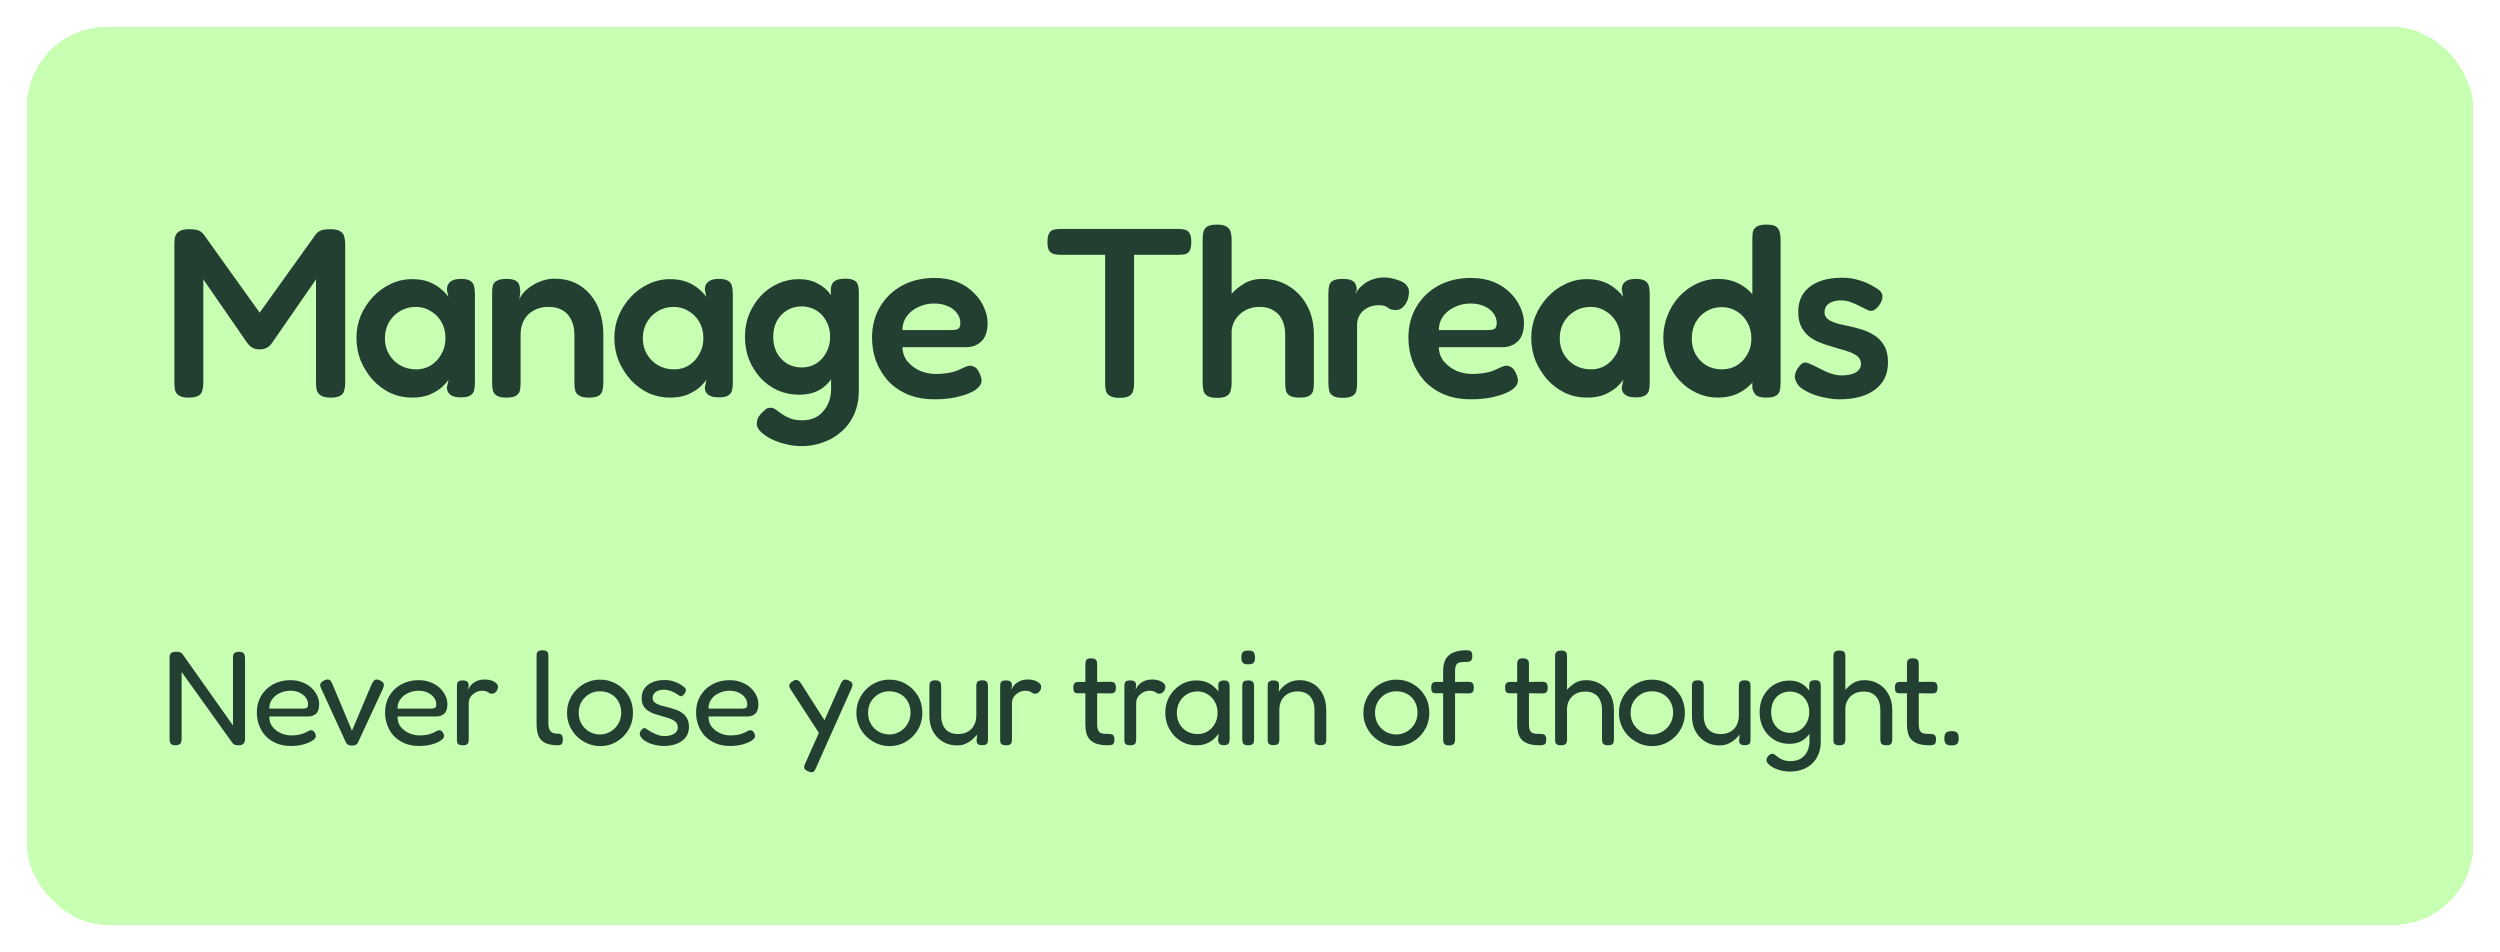<svg width="373" height="142" viewBox="0 0 373 142" fill="none" xmlns="http://www.w3.org/2000/svg">
<g filter="url(#filter0_d_657_2393)">
<rect x="4" y="2" width="365" height="134" rx="12" fill="#C7FFB3" shape-rendering="crispEdges"/>
<path d="M28.14 57.324C27.516 57.324 27.048 57.228 26.736 57.036C26.424 56.844 26.22 56.58 26.124 56.244C26.052 55.908 26.016 55.536 26.016 55.128V34.356C26.016 33.972 26.052 33.624 26.124 33.312C26.22 32.976 26.424 32.712 26.736 32.52C27.048 32.304 27.54 32.196 28.212 32.196C28.716 32.196 29.088 32.232 29.328 32.304C29.592 32.352 29.796 32.436 29.94 32.556C30.084 32.652 30.228 32.784 30.372 32.952L39.156 45.228H38.328L47.148 32.916C47.316 32.724 47.484 32.58 47.652 32.484C47.82 32.388 48.036 32.316 48.3 32.268C48.564 32.22 48.912 32.196 49.344 32.196C49.992 32.196 50.472 32.304 50.784 32.52C51.096 32.712 51.288 32.976 51.36 33.312C51.456 33.648 51.504 34.02 51.504 34.428V55.2C51.504 55.56 51.456 55.908 51.36 56.244C51.288 56.58 51.096 56.844 50.784 57.036C50.472 57.228 49.98 57.324 49.308 57.324C48.66 57.324 48.18 57.216 47.868 57C47.556 56.808 47.352 56.544 47.256 56.208C47.184 55.872 47.148 55.512 47.148 55.128V39.684L40.596 49.152C40.524 49.248 40.416 49.38 40.272 49.548C40.128 49.692 39.936 49.824 39.696 49.944C39.456 50.064 39.132 50.124 38.724 50.124C38.34 50.124 38.028 50.064 37.788 49.944C37.548 49.824 37.356 49.692 37.212 49.548C37.092 49.404 36.972 49.26 36.852 49.116L30.336 39.684V55.2C30.336 55.56 30.288 55.908 30.192 56.244C30.12 56.58 29.928 56.844 29.616 57.036C29.304 57.228 28.812 57.324 28.14 57.324ZM68.732 57.288C68.036 57.288 67.52 57.156 67.184 56.892C66.848 56.628 66.68 56.268 66.68 55.812L66.932 54.624C66.74 54.936 66.416 55.308 65.96 55.74C65.504 56.148 64.904 56.52 64.16 56.856C63.416 57.168 62.516 57.324 61.46 57.324C60.332 57.324 59.264 57.096 58.256 56.64C57.272 56.16 56.396 55.512 55.628 54.696C54.884 53.856 54.284 52.908 53.828 51.852C53.396 50.772 53.18 49.62 53.18 48.396C53.18 47.22 53.396 46.116 53.828 45.084C54.284 44.028 54.896 43.092 55.664 42.276C56.432 41.46 57.308 40.824 58.292 40.368C59.3 39.888 60.356 39.648 61.46 39.648C62.444 39.648 63.272 39.78 63.944 40.044C64.64 40.308 65.228 40.644 65.708 41.052C66.188 41.436 66.584 41.844 66.896 42.276L66.68 41.232C66.68 40.704 66.848 40.308 67.184 40.044C67.52 39.756 68.048 39.612 68.768 39.612C69.44 39.612 69.92 39.72 70.208 39.936C70.496 40.128 70.676 40.404 70.748 40.764C70.82 41.1 70.856 41.484 70.856 41.916V55.092C70.856 55.5 70.82 55.872 70.748 56.208C70.676 56.544 70.484 56.808 70.172 57C69.884 57.192 69.404 57.288 68.732 57.288ZM62.108 53.112C62.924 53.112 63.656 52.908 64.304 52.5C64.952 52.092 65.468 51.54 65.852 50.844C66.26 50.124 66.464 49.332 66.464 48.468C66.464 47.532 66.26 46.716 65.852 46.02C65.444 45.324 64.904 44.784 64.232 44.4C63.584 43.992 62.852 43.788 62.036 43.788C61.148 43.788 60.356 44.004 59.66 44.436C58.964 44.844 58.412 45.408 58.004 46.128C57.62 46.824 57.428 47.616 57.428 48.504C57.428 49.368 57.632 50.148 58.04 50.844C58.448 51.54 59 52.092 59.696 52.5C60.416 52.908 61.22 53.112 62.108 53.112ZM75.512 57.324C74.864 57.324 74.384 57.216 74.072 57C73.784 56.808 73.604 56.556 73.532 56.244C73.46 55.908 73.424 55.536 73.424 55.128V41.664C73.424 41.28 73.46 40.932 73.532 40.62C73.604 40.308 73.796 40.068 74.108 39.9C74.42 39.708 74.9 39.612 75.548 39.612C76.124 39.612 76.556 39.684 76.844 39.828C77.132 39.972 77.324 40.152 77.42 40.368C77.516 40.584 77.564 40.8 77.564 41.016C77.588 41.232 77.612 41.4 77.636 41.52L77.492 42.672C77.636 42.288 77.876 41.916 78.212 41.556C78.548 41.196 78.956 40.872 79.436 40.584C79.916 40.272 80.432 40.032 80.984 39.864C81.56 39.672 82.148 39.576 82.748 39.576C83.876 39.576 84.884 39.78 85.772 40.188C86.66 40.596 87.416 41.172 88.04 41.916C88.688 42.66 89.18 43.548 89.516 44.58C89.852 45.588 90.02 46.728 90.02 48V55.164C90.02 55.572 89.972 55.944 89.876 56.28C89.804 56.592 89.624 56.844 89.336 57.036C89.048 57.228 88.556 57.324 87.86 57.324C87.188 57.324 86.696 57.216 86.384 57C86.072 56.808 85.88 56.556 85.808 56.244C85.736 55.908 85.7 55.536 85.7 55.128V47.964C85.7 47.1 85.544 46.356 85.232 45.732C84.944 45.108 84.512 44.628 83.936 44.292C83.384 43.956 82.676 43.788 81.812 43.788C80.972 43.788 80.24 43.968 79.616 44.328C78.992 44.664 78.512 45.144 78.176 45.768C77.84 46.392 77.672 47.124 77.672 47.964V55.164C77.672 55.572 77.636 55.944 77.564 56.28C77.492 56.592 77.3 56.844 76.988 57.036C76.7 57.228 76.208 57.324 75.512 57.324ZM107.212 57.288C106.516 57.288 106 57.156 105.664 56.892C105.328 56.628 105.16 56.268 105.16 55.812L105.412 54.624C105.22 54.936 104.896 55.308 104.44 55.74C103.984 56.148 103.384 56.52 102.64 56.856C101.896 57.168 100.996 57.324 99.94 57.324C98.812 57.324 97.744 57.096 96.736 56.64C95.752 56.16 94.876 55.512 94.108 54.696C93.364 53.856 92.764 52.908 92.308 51.852C91.876 50.772 91.66 49.62 91.66 48.396C91.66 47.22 91.876 46.116 92.308 45.084C92.764 44.028 93.376 43.092 94.144 42.276C94.912 41.46 95.788 40.824 96.772 40.368C97.78 39.888 98.836 39.648 99.94 39.648C100.924 39.648 101.752 39.78 102.424 40.044C103.12 40.308 103.708 40.644 104.188 41.052C104.668 41.436 105.064 41.844 105.376 42.276L105.16 41.232C105.16 40.704 105.328 40.308 105.664 40.044C106 39.756 106.528 39.612 107.248 39.612C107.92 39.612 108.4 39.72 108.688 39.936C108.976 40.128 109.156 40.404 109.228 40.764C109.3 41.1 109.336 41.484 109.336 41.916V55.092C109.336 55.5 109.3 55.872 109.228 56.208C109.156 56.544 108.964 56.808 108.652 57C108.364 57.192 107.884 57.288 107.212 57.288ZM100.588 53.112C101.404 53.112 102.136 52.908 102.784 52.5C103.432 52.092 103.948 51.54 104.332 50.844C104.74 50.124 104.944 49.332 104.944 48.468C104.944 47.532 104.74 46.716 104.332 46.02C103.924 45.324 103.384 44.784 102.712 44.4C102.064 43.992 101.332 43.788 100.516 43.788C99.628 43.788 98.836 44.004 98.14 44.436C97.444 44.844 96.892 45.408 96.484 46.128C96.1 46.824 95.908 47.616 95.908 48.504C95.908 49.368 96.112 50.148 96.52 50.844C96.928 51.54 97.48 52.092 98.176 52.5C98.896 52.908 99.7 53.112 100.588 53.112ZM119.608 64.56C118.744 64.56 117.916 64.452 117.124 64.236C116.332 64.044 115.612 63.78 114.964 63.444C114.34 63.108 113.836 62.748 113.452 62.364C113.092 61.98 112.912 61.62 112.912 61.284C112.912 60.948 112.96 60.66 113.056 60.42C113.176 60.18 113.344 59.94 113.56 59.7C113.848 59.412 114.076 59.196 114.244 59.052C114.436 58.908 114.688 58.836 115 58.836C115.264 58.836 115.516 58.932 115.756 59.124C116.02 59.316 116.32 59.532 116.656 59.772C116.992 60.012 117.4 60.228 117.88 60.42C118.36 60.612 118.972 60.708 119.716 60.708C120.34 60.708 120.916 60.6 121.444 60.384C121.972 60.168 122.416 59.844 122.776 59.412C123.16 59.004 123.46 58.512 123.676 57.936C123.892 57.36 124 56.712 124 55.992L123.964 41.088C124.012 40.536 124.204 40.152 124.54 39.936C124.876 39.696 125.392 39.576 126.088 39.576C126.736 39.576 127.204 39.672 127.492 39.864C127.78 40.032 127.96 40.284 128.032 40.62C128.104 40.932 128.14 41.28 128.14 41.664V56.244C128.14 57.564 127.912 58.74 127.456 59.772C127 60.804 126.376 61.668 125.584 62.364C124.792 63.084 123.88 63.624 122.848 63.984C121.84 64.368 120.76 64.56 119.608 64.56ZM119.212 56.892C118.084 56.892 117.028 56.676 116.044 56.244C115.084 55.812 114.232 55.2 113.488 54.408C112.768 53.616 112.192 52.704 111.76 51.672C111.352 50.616 111.148 49.476 111.148 48.252C111.148 47.052 111.352 45.936 111.76 44.904C112.192 43.872 112.768 42.96 113.488 42.168C114.232 41.376 115.084 40.764 116.044 40.332C117.028 39.876 118.072 39.648 119.176 39.648C120.256 39.648 121.192 39.864 121.984 40.296C122.8 40.704 123.472 41.292 124 42.06C124.528 42.828 124.924 43.74 125.188 44.796C125.476 45.852 125.62 47.016 125.62 48.288C125.62 50.04 125.38 51.564 124.9 52.86C124.42 54.156 123.712 55.152 122.776 55.848C121.84 56.544 120.652 56.892 119.212 56.892ZM119.608 52.824C120.424 52.824 121.144 52.632 121.768 52.248C122.416 51.84 122.92 51.288 123.28 50.592C123.664 49.896 123.856 49.116 123.856 48.252C123.856 47.364 123.664 46.584 123.28 45.912C122.92 45.216 122.416 44.676 121.768 44.292C121.12 43.908 120.388 43.716 119.572 43.716C118.756 43.716 118.024 43.92 117.376 44.328C116.752 44.712 116.26 45.24 115.9 45.912C115.54 46.584 115.36 47.364 115.36 48.252C115.36 49.14 115.54 49.932 115.9 50.628C116.284 51.3 116.788 51.84 117.412 52.248C118.06 52.632 118.792 52.824 119.608 52.824ZM139.466 57.576C137.906 57.576 136.538 57.324 135.362 56.82C134.21 56.316 133.238 55.632 132.446 54.768C131.678 53.88 131.09 52.896 130.682 51.816C130.298 50.712 130.106 49.572 130.106 48.396C130.106 46.668 130.502 45.132 131.294 43.788C132.086 42.444 133.178 41.388 134.57 40.62C135.986 39.852 137.606 39.468 139.43 39.468C140.726 39.468 141.866 39.672 142.85 40.08C143.834 40.488 144.65 41.028 145.298 41.7C145.97 42.348 146.474 43.068 146.81 43.86C147.17 44.652 147.35 45.42 147.35 46.164C147.35 47.436 147.038 48.36 146.414 48.936C145.814 49.512 145.058 49.8 144.146 49.8H134.642C134.666 50.616 134.918 51.324 135.398 51.924C135.902 52.524 136.526 52.992 137.27 53.328C138.038 53.64 138.818 53.796 139.61 53.796C140.21 53.796 140.738 53.76 141.194 53.688C141.674 53.616 142.082 53.532 142.418 53.436C142.754 53.316 143.042 53.196 143.282 53.076C143.546 52.956 143.786 52.848 144.002 52.752C144.218 52.656 144.422 52.596 144.614 52.572C144.878 52.548 145.142 52.608 145.406 52.752C145.67 52.896 145.886 53.148 146.054 53.508C146.198 53.748 146.294 53.976 146.342 54.192C146.414 54.384 146.45 54.576 146.45 54.768C146.45 55.248 146.162 55.704 145.586 56.136C145.01 56.544 144.194 56.88 143.138 57.144C142.106 57.432 140.882 57.576 139.466 57.576ZM134.642 47.244H142.022C142.43 47.244 142.742 47.184 142.958 47.064C143.174 46.92 143.282 46.632 143.282 46.2C143.282 45.648 143.114 45.156 142.778 44.724C142.442 44.268 141.986 43.92 141.41 43.68C140.834 43.416 140.162 43.284 139.394 43.284C138.506 43.284 137.702 43.464 136.982 43.824C136.262 44.16 135.686 44.628 135.254 45.228C134.846 45.828 134.642 46.5 134.642 47.244ZM175.866 32.16C176.226 32.16 176.538 32.196 176.802 32.268C177.09 32.34 177.318 32.52 177.486 32.808C177.654 33.072 177.738 33.504 177.738 34.104C177.738 34.704 177.654 35.148 177.486 35.436C177.318 35.7 177.09 35.868 176.802 35.94C176.514 35.988 176.19 36.012 175.83 36.012H169.206V55.2C169.206 55.608 169.158 55.98 169.062 56.316C168.99 56.628 168.798 56.88 168.486 57.072C168.198 57.264 167.706 57.36 167.01 57.36C166.362 57.36 165.882 57.252 165.57 57.036C165.258 56.844 165.066 56.592 164.994 56.28C164.922 55.944 164.886 55.572 164.886 55.164V36.012H158.19C157.854 36.012 157.542 35.976 157.254 35.904C156.966 35.832 156.726 35.664 156.534 35.4C156.366 35.136 156.282 34.704 156.282 34.104C156.282 33.504 156.366 33.072 156.534 32.808C156.702 32.52 156.93 32.34 157.218 32.268C157.53 32.196 157.854 32.16 158.19 32.16H175.866ZM181.563 57.36C180.891 57.36 180.399 57.252 180.087 57.036C179.799 56.844 179.619 56.58 179.547 56.244C179.475 55.908 179.439 55.548 179.439 55.164V33.672C179.439 33.264 179.475 32.904 179.547 32.592C179.643 32.256 179.835 31.992 180.123 31.8C180.435 31.608 180.927 31.512 181.599 31.512C182.271 31.512 182.751 31.62 183.039 31.836C183.351 32.028 183.543 32.292 183.615 32.628C183.711 32.94 183.759 33.3 183.759 33.708V41.844C184.239 41.292 184.851 40.788 185.595 40.332C186.363 39.852 187.287 39.612 188.367 39.612C189.831 39.612 191.139 39.972 192.291 40.692C193.443 41.388 194.355 42.36 195.027 43.608C195.699 44.856 196.035 46.32 196.035 48V55.2C196.035 55.584 195.999 55.944 195.927 56.28C195.855 56.592 195.663 56.844 195.351 57.036C195.063 57.228 194.583 57.324 193.911 57.324C193.239 57.324 192.747 57.228 192.435 57.036C192.123 56.844 191.931 56.592 191.859 56.28C191.787 55.944 191.751 55.56 191.751 55.128V47.964C191.751 47.124 191.607 46.392 191.319 45.768C191.031 45.144 190.599 44.664 190.023 44.328C189.471 43.968 188.775 43.788 187.935 43.788C186.807 43.788 185.859 44.124 185.091 44.796C184.323 45.444 183.879 46.284 183.759 47.316V55.2C183.759 55.584 183.711 55.944 183.615 56.28C183.543 56.616 183.351 56.88 183.039 57.072C182.751 57.264 182.259 57.36 181.563 57.36ZM200.28 57.36C199.632 57.36 199.152 57.252 198.84 57.036C198.552 56.844 198.372 56.58 198.3 56.244C198.228 55.908 198.192 55.536 198.192 55.128V41.772C198.192 41.34 198.228 40.968 198.3 40.656C198.372 40.32 198.552 40.068 198.84 39.9C199.152 39.708 199.644 39.612 200.316 39.612C200.964 39.612 201.432 39.696 201.72 39.864C202.032 40.032 202.224 40.248 202.296 40.512C202.392 40.752 202.44 40.992 202.44 41.232L202.152 41.88C202.272 41.688 202.44 41.46 202.656 41.196C202.872 40.908 203.16 40.632 203.52 40.368C203.88 40.08 204.312 39.852 204.816 39.684C205.32 39.492 205.92 39.396 206.616 39.396C206.904 39.396 207.204 39.432 207.516 39.504C207.852 39.552 208.176 39.636 208.488 39.756C208.824 39.852 209.124 39.984 209.388 40.152C209.652 40.32 209.856 40.524 210 40.764C210.144 40.98 210.216 41.232 210.216 41.52C210.216 42.288 210.024 42.936 209.64 43.464C209.256 43.992 208.8 44.256 208.272 44.256C207.912 44.256 207.648 44.22 207.48 44.148C207.312 44.076 207.168 43.992 207.048 43.896C206.952 43.8 206.796 43.716 206.58 43.644C206.388 43.572 206.076 43.536 205.644 43.536C205.284 43.536 204.912 43.596 204.528 43.716C204.168 43.836 203.832 44.016 203.52 44.256C203.208 44.496 202.956 44.808 202.764 45.192C202.572 45.552 202.476 45.972 202.476 46.452V55.2C202.476 55.608 202.44 55.98 202.368 56.316C202.296 56.628 202.104 56.88 201.792 57.072C201.48 57.264 200.976 57.36 200.28 57.36ZM219.495 57.576C217.935 57.576 216.567 57.324 215.391 56.82C214.239 56.316 213.267 55.632 212.475 54.768C211.707 53.88 211.119 52.896 210.711 51.816C210.327 50.712 210.135 49.572 210.135 48.396C210.135 46.668 210.531 45.132 211.323 43.788C212.115 42.444 213.207 41.388 214.599 40.62C216.015 39.852 217.635 39.468 219.459 39.468C220.755 39.468 221.895 39.672 222.879 40.08C223.863 40.488 224.679 41.028 225.327 41.7C225.999 42.348 226.503 43.068 226.839 43.86C227.199 44.652 227.379 45.42 227.379 46.164C227.379 47.436 227.067 48.36 226.443 48.936C225.843 49.512 225.087 49.8 224.175 49.8H214.671C214.695 50.616 214.947 51.324 215.427 51.924C215.931 52.524 216.555 52.992 217.299 53.328C218.067 53.64 218.847 53.796 219.639 53.796C220.239 53.796 220.767 53.76 221.223 53.688C221.703 53.616 222.111 53.532 222.447 53.436C222.783 53.316 223.071 53.196 223.311 53.076C223.575 52.956 223.815 52.848 224.031 52.752C224.247 52.656 224.451 52.596 224.643 52.572C224.907 52.548 225.171 52.608 225.435 52.752C225.699 52.896 225.915 53.148 226.083 53.508C226.227 53.748 226.323 53.976 226.371 54.192C226.443 54.384 226.479 54.576 226.479 54.768C226.479 55.248 226.191 55.704 225.615 56.136C225.039 56.544 224.223 56.88 223.167 57.144C222.135 57.432 220.911 57.576 219.495 57.576ZM214.671 47.244H222.051C222.459 47.244 222.771 47.184 222.987 47.064C223.203 46.92 223.311 46.632 223.311 46.2C223.311 45.648 223.143 45.156 222.807 44.724C222.471 44.268 222.015 43.92 221.439 43.68C220.863 43.416 220.191 43.284 219.423 43.284C218.535 43.284 217.731 43.464 217.011 43.824C216.291 44.16 215.715 44.628 215.283 45.228C214.875 45.828 214.671 46.5 214.671 47.244ZM244.014 57.288C243.318 57.288 242.802 57.156 242.466 56.892C242.13 56.628 241.962 56.268 241.962 55.812L242.214 54.624C242.022 54.936 241.698 55.308 241.242 55.74C240.786 56.148 240.186 56.52 239.442 56.856C238.698 57.168 237.798 57.324 236.742 57.324C235.614 57.324 234.546 57.096 233.538 56.64C232.554 56.16 231.678 55.512 230.91 54.696C230.166 53.856 229.566 52.908 229.11 51.852C228.678 50.772 228.462 49.62 228.462 48.396C228.462 47.22 228.678 46.116 229.11 45.084C229.566 44.028 230.178 43.092 230.946 42.276C231.714 41.46 232.59 40.824 233.574 40.368C234.582 39.888 235.638 39.648 236.742 39.648C237.726 39.648 238.554 39.78 239.226 40.044C239.922 40.308 240.51 40.644 240.99 41.052C241.47 41.436 241.866 41.844 242.178 42.276L241.962 41.232C241.962 40.704 242.13 40.308 242.466 40.044C242.802 39.756 243.33 39.612 244.05 39.612C244.722 39.612 245.202 39.72 245.49 39.936C245.778 40.128 245.958 40.404 246.03 40.764C246.102 41.1 246.138 41.484 246.138 41.916V55.092C246.138 55.5 246.102 55.872 246.03 56.208C245.958 56.544 245.766 56.808 245.454 57C245.166 57.192 244.686 57.288 244.014 57.288ZM237.39 53.112C238.206 53.112 238.938 52.908 239.586 52.5C240.234 52.092 240.75 51.54 241.134 50.844C241.542 50.124 241.746 49.332 241.746 48.468C241.746 47.532 241.542 46.716 241.134 46.02C240.726 45.324 240.186 44.784 239.514 44.4C238.866 43.992 238.134 43.788 237.318 43.788C236.43 43.788 235.638 44.004 234.942 44.436C234.246 44.844 233.694 45.408 233.286 46.128C232.902 46.824 232.71 47.616 232.71 48.504C232.71 49.368 232.914 50.148 233.322 50.844C233.73 51.54 234.282 52.092 234.978 52.5C235.698 52.908 236.502 53.112 237.39 53.112ZM256.302 57.324C255.198 57.324 254.154 57.096 253.17 56.64C252.186 56.184 251.322 55.56 250.578 54.768C249.834 53.952 249.246 53.004 248.814 51.924C248.382 50.82 248.166 49.644 248.166 48.396C248.166 47.196 248.382 46.068 248.814 45.012C249.246 43.932 249.834 42.996 250.578 42.204C251.346 41.388 252.222 40.752 253.206 40.296C254.19 39.84 255.222 39.612 256.302 39.612C257.454 39.612 258.486 39.84 259.398 40.296C260.31 40.752 261.078 41.388 261.702 42.204C262.35 42.996 262.842 43.932 263.178 45.012C263.514 46.068 263.694 47.208 263.718 48.432C263.718 49.656 263.55 50.808 263.214 51.888C262.902 52.944 262.422 53.88 261.774 54.696C261.15 55.512 260.37 56.16 259.434 56.64C258.522 57.096 257.478 57.324 256.302 57.324ZM256.878 53.112C257.718 53.112 258.462 52.92 259.11 52.536C259.782 52.128 260.31 51.576 260.694 50.88C261.102 50.184 261.306 49.392 261.306 48.504C261.306 47.592 261.102 46.788 260.694 46.092C260.31 45.396 259.782 44.844 259.11 44.436C258.462 44.028 257.718 43.824 256.878 43.824C256.038 43.824 255.282 44.028 254.61 44.436C253.938 44.82 253.398 45.372 252.99 46.092C252.606 46.788 252.414 47.592 252.414 48.504C252.414 49.392 252.606 50.184 252.99 50.88C253.398 51.576 253.938 52.128 254.61 52.536C255.306 52.92 256.062 53.112 256.878 53.112ZM263.538 57.324C262.866 57.324 262.374 57.216 262.062 57C261.75 56.76 261.546 56.388 261.45 55.884V33.708C261.45 33.3 261.474 32.94 261.522 32.628C261.594 32.292 261.774 32.028 262.062 31.836C262.374 31.62 262.854 31.512 263.502 31.512C264.198 31.512 264.69 31.608 264.978 31.8C265.266 31.992 265.446 32.256 265.518 32.592C265.614 32.904 265.662 33.264 265.662 33.672V55.128C265.662 55.536 265.626 55.908 265.554 56.244C265.482 56.58 265.29 56.844 264.978 57.036C264.69 57.228 264.21 57.324 263.538 57.324ZM274.453 57.576C273.829 57.576 273.169 57.504 272.473 57.36C271.777 57.24 271.105 57.06 270.457 56.82C269.809 56.556 269.245 56.256 268.765 55.92C268.309 55.56 268.021 55.164 267.901 54.732C267.805 54.492 267.769 54.264 267.793 54.048C267.817 53.808 267.889 53.568 268.009 53.328C268.129 53.064 268.309 52.8 268.549 52.536C268.765 52.272 268.981 52.128 269.197 52.104C269.437 52.056 269.737 52.128 270.097 52.32C270.409 52.44 270.745 52.596 271.105 52.788C271.489 52.98 271.873 53.172 272.257 53.364C272.665 53.556 273.073 53.712 273.481 53.832C273.913 53.952 274.333 54.012 274.741 54.012C275.629 54.012 276.337 53.868 276.865 53.58C277.393 53.268 277.657 52.836 277.657 52.284C277.657 51.972 277.573 51.696 277.405 51.456C277.237 51.216 277.009 51.024 276.721 50.88C276.457 50.712 276.133 50.568 275.749 50.448C275.389 50.304 274.993 50.184 274.561 50.088C274.153 49.968 273.721 49.836 273.265 49.692C272.665 49.524 272.065 49.32 271.465 49.08C270.865 48.84 270.325 48.528 269.845 48.144C269.389 47.76 269.017 47.28 268.729 46.704C268.441 46.128 268.297 45.408 268.297 44.544C268.297 43.464 268.549 42.552 269.053 41.808C269.581 41.04 270.337 40.452 271.321 40.044C272.305 39.636 273.493 39.432 274.885 39.432C275.365 39.432 275.821 39.468 276.253 39.54C276.709 39.612 277.141 39.72 277.549 39.864C277.981 39.984 278.389 40.14 278.773 40.332C279.181 40.524 279.565 40.74 279.925 40.98C280.525 41.316 280.837 41.712 280.861 42.168C280.885 42.6 280.717 43.068 280.357 43.572C280.093 43.908 279.829 44.148 279.565 44.292C279.301 44.412 279.025 44.412 278.737 44.292C278.353 44.1 277.933 43.896 277.477 43.68C277.045 43.44 276.589 43.236 276.109 43.068C275.653 42.9 275.173 42.816 274.669 42.816C274.189 42.816 273.757 42.888 273.373 43.032C272.989 43.176 272.701 43.38 272.509 43.644C272.317 43.908 272.221 44.22 272.221 44.58C272.221 44.916 272.317 45.192 272.509 45.408C272.701 45.624 272.953 45.804 273.265 45.948C273.577 46.092 273.949 46.224 274.381 46.344C274.813 46.44 275.269 46.536 275.749 46.632C276.421 46.776 277.105 46.956 277.801 47.172C278.497 47.388 279.133 47.688 279.709 48.072C280.309 48.456 280.789 48.972 281.149 49.62C281.509 50.244 281.689 51.06 281.689 52.068C281.689 53.82 281.041 55.176 279.745 56.136C278.473 57.096 276.709 57.576 274.453 57.576Z" fill="#223F31"/>
<path d="M26.16 109.2C25.933 109.2 25.753 109.16 25.62 109.08C25.5 109 25.413 108.893 25.36 108.76C25.32 108.613 25.3 108.447 25.3 108.26V96.08C25.3 95.907 25.327 95.76 25.38 95.64C25.433 95.52 25.527 95.427 25.66 95.36C25.807 95.28 26.007 95.24 26.26 95.24C26.553 95.24 26.76 95.267 26.88 95.32C27 95.373 27.12 95.467 27.24 95.6L34.76 106.24V96.08C34.76 95.907 34.78 95.76 34.82 95.64C34.873 95.52 34.967 95.427 35.1 95.36C35.233 95.28 35.427 95.24 35.68 95.24C35.92 95.24 36.1 95.28 36.22 95.36C36.353 95.44 36.44 95.553 36.48 95.7C36.533 95.833 36.56 95.987 36.56 96.16V108.28C36.56 108.453 36.527 108.613 36.46 108.76C36.407 108.893 36.307 109 36.16 109.08C36.027 109.16 35.833 109.2 35.58 109.2C35.367 109.2 35.187 109.173 35.04 109.12C34.907 109.067 34.78 108.967 34.66 108.82L27.1 98.26V108.28C27.1 108.453 27.073 108.613 27.02 108.76C26.967 108.893 26.873 109 26.74 109.08C26.607 109.16 26.413 109.2 26.16 109.2ZM43.38 109.3C42.58 109.3 41.867 109.167 41.24 108.9C40.614 108.633 40.08 108.273 39.64 107.82C39.214 107.353 38.887 106.82 38.66 106.22C38.434 105.62 38.32 104.973 38.32 104.28C38.32 103.36 38.533 102.54 38.96 101.82C39.387 101.1 39.974 100.533 40.72 100.12C41.48 99.693 42.347 99.48 43.32 99.48C43.987 99.48 44.58 99.587 45.1 99.8C45.633 100 46.087 100.273 46.46 100.62C46.834 100.967 47.12 101.353 47.32 101.78C47.52 102.207 47.62 102.633 47.62 103.06C47.62 103.74 47.46 104.22 47.14 104.5C46.82 104.767 46.427 104.9 45.96 104.9H40.18C40.167 105.487 40.32 105.993 40.64 106.42C40.974 106.833 41.387 107.153 41.88 107.38C42.387 107.607 42.894 107.72 43.4 107.72C43.773 107.72 44.093 107.7 44.36 107.66C44.627 107.62 44.86 107.567 45.06 107.5C45.26 107.433 45.434 107.367 45.58 107.3C45.727 107.233 45.853 107.167 45.96 107.1C46.08 107.033 46.194 106.987 46.3 106.96C46.42 106.933 46.533 106.947 46.64 107C46.76 107.04 46.853 107.127 46.92 107.26C47 107.367 47.053 107.467 47.08 107.56C47.107 107.653 47.12 107.753 47.12 107.86C47.12 108.047 46.96 108.253 46.64 108.48C46.32 108.707 45.873 108.9 45.3 109.06C44.74 109.22 44.1 109.3 43.38 109.3ZM40.18 103.72H45.2C45.453 103.72 45.64 103.687 45.76 103.62C45.894 103.553 45.96 103.373 45.96 103.08C45.96 102.707 45.847 102.373 45.62 102.08C45.394 101.773 45.08 101.527 44.68 101.34C44.294 101.153 43.847 101.06 43.34 101.06C42.754 101.06 42.214 101.18 41.72 101.42C41.24 101.647 40.86 101.96 40.58 102.36C40.3 102.76 40.167 103.213 40.18 103.72ZM52.516 109.24C52.289 109.24 52.102 109.207 51.956 109.14C51.822 109.073 51.709 108.953 51.615 108.78L47.916 100.72C47.769 100.4 47.736 100.16 47.816 100C47.895 99.827 48.082 99.667 48.376 99.52C48.642 99.387 48.869 99.347 49.056 99.4C49.242 99.44 49.402 99.613 49.535 99.92L52.516 107.02L55.435 100.12C55.582 99.813 55.742 99.593 55.916 99.46C56.089 99.327 56.362 99.353 56.736 99.54C57.096 99.713 57.276 99.913 57.276 100.14C57.276 100.353 57.215 100.587 57.096 100.84L53.416 108.76C53.349 108.92 53.242 109.04 53.096 109.12C52.949 109.2 52.755 109.24 52.516 109.24ZM62.512 109.3C61.712 109.3 60.999 109.167 60.372 108.9C59.745 108.633 59.212 108.273 58.772 107.82C58.346 107.353 58.019 106.82 57.792 106.22C57.566 105.62 57.452 104.973 57.452 104.28C57.452 103.36 57.666 102.54 58.092 101.82C58.519 101.1 59.105 100.533 59.852 100.12C60.612 99.693 61.479 99.48 62.452 99.48C63.119 99.48 63.712 99.587 64.232 99.8C64.766 100 65.219 100.273 65.592 100.62C65.966 100.967 66.252 101.353 66.452 101.78C66.652 102.207 66.752 102.633 66.752 103.06C66.752 103.74 66.592 104.22 66.272 104.5C65.952 104.767 65.559 104.9 65.092 104.9H59.312C59.299 105.487 59.452 105.993 59.772 106.42C60.105 106.833 60.519 107.153 61.012 107.38C61.519 107.607 62.026 107.72 62.532 107.72C62.906 107.72 63.225 107.7 63.492 107.66C63.759 107.62 63.992 107.567 64.192 107.5C64.392 107.433 64.566 107.367 64.712 107.3C64.859 107.233 64.986 107.167 65.092 107.1C65.212 107.033 65.326 106.987 65.432 106.96C65.552 106.933 65.665 106.947 65.772 107C65.892 107.04 65.986 107.127 66.052 107.26C66.132 107.367 66.186 107.467 66.212 107.56C66.239 107.653 66.252 107.753 66.252 107.86C66.252 108.047 66.092 108.253 65.772 108.48C65.452 108.707 65.005 108.9 64.432 109.06C63.872 109.22 63.232 109.3 62.512 109.3ZM59.312 103.72H64.332C64.585 103.72 64.772 103.687 64.892 103.62C65.025 103.553 65.092 103.373 65.092 103.08C65.092 102.707 64.979 102.373 64.752 102.08C64.525 101.773 64.212 101.527 63.812 101.34C63.425 101.153 62.979 101.06 62.472 101.06C61.886 101.06 61.346 101.18 60.852 101.42C60.372 101.647 59.992 101.96 59.712 102.36C59.432 102.76 59.299 103.213 59.312 103.72ZM69.033 109.2C68.78 109.2 68.586 109.16 68.453 109.08C68.333 109.013 68.253 108.913 68.213 108.78C68.186 108.633 68.173 108.467 68.173 108.28V100.4C68.173 100.2 68.193 100.033 68.233 99.9C68.273 99.767 68.353 99.673 68.473 99.62C68.593 99.553 68.786 99.52 69.053 99.52C69.293 99.52 69.473 99.553 69.593 99.62C69.726 99.673 69.813 99.76 69.853 99.88C69.906 99.987 69.933 100.113 69.933 100.26L69.853 100.86C69.946 100.687 70.053 100.513 70.173 100.34C70.306 100.167 70.466 100.013 70.653 99.88C70.853 99.733 71.086 99.613 71.353 99.52C71.633 99.427 71.973 99.38 72.373 99.38C72.573 99.38 72.76 99.4 72.933 99.44C73.12 99.467 73.293 99.513 73.453 99.58C73.626 99.647 73.773 99.727 73.893 99.82C74.013 99.9 74.106 99.993 74.173 100.1C74.253 100.193 74.293 100.307 74.293 100.44C74.293 100.733 74.2 100.987 74.013 101.2C73.826 101.4 73.633 101.5 73.433 101.5C73.26 101.5 73.133 101.48 73.053 101.44C72.973 101.387 72.893 101.333 72.813 101.28C72.746 101.227 72.646 101.18 72.513 101.14C72.38 101.087 72.166 101.06 71.873 101.06C71.673 101.06 71.46 101.1 71.233 101.18C71.02 101.26 70.813 101.38 70.613 101.54C70.413 101.687 70.246 101.88 70.113 102.12C69.993 102.36 69.933 102.64 69.933 102.96V108.32C69.933 108.507 69.913 108.667 69.873 108.8C69.833 108.933 69.746 109.033 69.613 109.1C69.493 109.167 69.3 109.2 69.033 109.2ZM83.196 109.2C82.769 109.2 82.383 109.16 82.036 109.08C81.703 109.013 81.409 108.9 81.156 108.74C80.903 108.58 80.689 108.373 80.516 108.12C80.356 107.867 80.236 107.56 80.156 107.2C80.089 106.84 80.056 106.42 80.056 105.94V95.94C80.056 95.74 80.069 95.573 80.096 95.44C80.136 95.307 80.223 95.207 80.356 95.14C80.489 95.06 80.676 95.02 80.916 95.02C81.183 95.02 81.376 95.053 81.496 95.12C81.629 95.187 81.716 95.287 81.756 95.42C81.796 95.553 81.816 95.713 81.816 95.9V105.92C81.816 106.187 81.843 106.42 81.896 106.62C81.949 106.807 82.029 106.967 82.136 107.1C82.256 107.233 82.403 107.327 82.576 107.38C82.749 107.433 82.956 107.46 83.196 107.46C83.356 107.46 83.489 107.48 83.596 107.52C83.716 107.56 83.809 107.64 83.876 107.76C83.943 107.88 83.976 108.067 83.976 108.32C83.976 108.587 83.943 108.787 83.876 108.92C83.809 109.04 83.716 109.113 83.596 109.14C83.489 109.18 83.356 109.2 83.196 109.2ZM89.561 109.32C88.908 109.32 88.281 109.193 87.681 108.94C87.094 108.687 86.568 108.34 86.101 107.9C85.634 107.447 85.268 106.92 85.001 106.32C84.734 105.72 84.601 105.067 84.601 104.36C84.601 103.667 84.728 103.027 84.981 102.44C85.234 101.84 85.588 101.313 86.041 100.86C86.494 100.407 87.014 100.053 87.601 99.8C88.201 99.533 88.841 99.4 89.521 99.4C90.441 99.4 91.268 99.62 92.001 100.06C92.748 100.487 93.341 101.073 93.781 101.82C94.221 102.567 94.441 103.407 94.441 104.34C94.441 105.073 94.308 105.747 94.041 106.36C93.774 106.96 93.414 107.48 92.961 107.92C92.508 108.36 91.988 108.707 91.401 108.96C90.814 109.2 90.201 109.32 89.561 109.32ZM89.521 107.58C90.081 107.58 90.601 107.44 91.081 107.16C91.561 106.88 91.948 106.493 92.241 106C92.534 105.507 92.681 104.947 92.681 104.32C92.681 103.693 92.541 103.14 92.261 102.66C91.994 102.18 91.621 101.807 91.141 101.54C90.661 101.273 90.114 101.14 89.501 101.14C88.914 101.14 88.381 101.28 87.901 101.56C87.434 101.84 87.054 102.22 86.761 102.7C86.481 103.18 86.341 103.727 86.341 104.34C86.341 104.98 86.488 105.547 86.781 106.04C87.074 106.52 87.461 106.9 87.941 107.18C88.434 107.447 88.961 107.58 89.521 107.58ZM98.993 109.3C98.672 109.3 98.339 109.267 97.993 109.2C97.646 109.133 97.306 109.04 96.972 108.92C96.653 108.787 96.366 108.633 96.112 108.46C95.873 108.287 95.692 108.093 95.573 107.88C95.506 107.747 95.466 107.627 95.453 107.52C95.439 107.4 95.459 107.287 95.513 107.18C95.566 107.073 95.646 106.967 95.752 106.86C95.886 106.7 96.019 106.627 96.153 106.64C96.286 106.64 96.453 106.727 96.653 106.9C96.799 106.993 96.972 107.1 97.172 107.22C97.373 107.327 97.579 107.427 97.793 107.52C98.006 107.6 98.219 107.673 98.433 107.74C98.659 107.793 98.879 107.82 99.093 107.82C99.706 107.82 100.199 107.707 100.572 107.48C100.946 107.24 101.132 106.927 101.132 106.54C101.132 106.313 101.086 106.12 100.992 105.96C100.899 105.8 100.772 105.667 100.612 105.56C100.452 105.44 100.272 105.34 100.072 105.26C99.873 105.18 99.646 105.107 99.392 105.04C99.153 104.96 98.912 104.887 98.672 104.82C98.312 104.727 97.959 104.62 97.612 104.5C97.266 104.38 96.953 104.227 96.672 104.04C96.392 103.84 96.166 103.593 95.993 103.3C95.819 102.993 95.733 102.607 95.733 102.14C95.733 101.593 95.873 101.12 96.153 100.72C96.433 100.32 96.826 100.013 97.332 99.8C97.839 99.573 98.433 99.46 99.112 99.46C99.406 99.46 99.679 99.48 99.933 99.52C100.186 99.56 100.426 99.627 100.652 99.72C100.892 99.8 101.119 99.9 101.332 100.02C101.546 100.127 101.752 100.26 101.952 100.42C102.192 100.58 102.319 100.753 102.332 100.94C102.346 101.127 102.272 101.32 102.112 101.52C101.992 101.693 101.859 101.807 101.712 101.86C101.566 101.9 101.419 101.86 101.272 101.74C101.059 101.58 100.832 101.44 100.592 101.32C100.352 101.2 100.106 101.1 99.853 101.02C99.599 100.94 99.339 100.9 99.073 100.9C98.739 100.9 98.439 100.953 98.172 101.06C97.919 101.153 97.719 101.3 97.573 101.5C97.439 101.687 97.373 101.9 97.373 102.14C97.373 102.353 97.426 102.527 97.532 102.66C97.653 102.793 97.799 102.907 97.972 103C98.159 103.093 98.373 103.18 98.612 103.26C98.866 103.327 99.126 103.393 99.392 103.46C99.779 103.553 100.172 103.667 100.572 103.8C100.986 103.92 101.352 104.087 101.672 104.3C102.006 104.5 102.272 104.773 102.472 105.12C102.686 105.453 102.792 105.9 102.792 106.46C102.792 107.34 102.446 108.033 101.752 108.54C101.059 109.047 100.139 109.3 98.993 109.3ZM108.912 109.3C108.112 109.3 107.399 109.167 106.772 108.9C106.146 108.633 105.612 108.273 105.172 107.82C104.746 107.353 104.419 106.82 104.192 106.22C103.966 105.62 103.852 104.973 103.852 104.28C103.852 103.36 104.066 102.54 104.492 101.82C104.919 101.1 105.506 100.533 106.252 100.12C107.012 99.693 107.879 99.48 108.852 99.48C109.519 99.48 110.112 99.587 110.632 99.8C111.166 100 111.619 100.273 111.992 100.62C112.366 100.967 112.652 101.353 112.852 101.78C113.052 102.207 113.152 102.633 113.152 103.06C113.152 103.74 112.992 104.22 112.672 104.5C112.352 104.767 111.959 104.9 111.492 104.9H105.712C105.699 105.487 105.852 105.993 106.172 106.42C106.506 106.833 106.919 107.153 107.412 107.38C107.919 107.607 108.426 107.72 108.932 107.72C109.306 107.72 109.626 107.7 109.892 107.66C110.159 107.62 110.392 107.567 110.592 107.5C110.792 107.433 110.966 107.367 111.112 107.3C111.259 107.233 111.386 107.167 111.492 107.1C111.612 107.033 111.726 106.987 111.832 106.96C111.952 106.933 112.066 106.947 112.172 107C112.292 107.04 112.386 107.127 112.452 107.26C112.532 107.367 112.586 107.467 112.612 107.56C112.639 107.653 112.652 107.753 112.652 107.86C112.652 108.047 112.492 108.253 112.172 108.48C111.852 108.707 111.406 108.9 110.832 109.06C110.272 109.22 109.632 109.3 108.912 109.3ZM105.712 103.72H110.732C110.986 103.72 111.172 103.687 111.292 103.62C111.426 103.553 111.492 103.373 111.492 103.08C111.492 102.707 111.379 102.373 111.152 102.08C110.926 101.773 110.612 101.527 110.212 101.34C109.826 101.153 109.379 101.06 108.872 101.06C108.286 101.06 107.746 101.18 107.252 101.42C106.772 101.647 106.392 101.96 106.112 102.36C105.832 102.76 105.699 103.213 105.712 103.72ZM120.566 113.08C120.246 112.947 120.059 112.793 120.006 112.62C119.952 112.447 119.999 112.207 120.146 111.9L125.446 100C125.592 99.693 125.746 99.507 125.906 99.44C126.079 99.36 126.319 99.387 126.626 99.52C126.946 99.667 127.126 99.827 127.166 100C127.219 100.173 127.179 100.407 127.046 100.7L121.706 112.66C121.572 112.967 121.426 113.147 121.266 113.2C121.106 113.253 120.872 113.213 120.566 113.08ZM122.546 107.92L117.966 100.86C117.792 100.593 117.726 100.373 117.766 100.2C117.806 100.013 117.959 99.833 118.226 99.66C118.519 99.473 118.752 99.407 118.926 99.46C119.112 99.5 119.299 99.653 119.486 99.92L123.366 106.02L122.546 107.92ZM132.733 109.32C132.08 109.32 131.453 109.193 130.853 108.94C130.266 108.687 129.74 108.34 129.273 107.9C128.806 107.447 128.44 106.92 128.173 106.32C127.906 105.72 127.773 105.067 127.773 104.36C127.773 103.667 127.9 103.027 128.153 102.44C128.406 101.84 128.76 101.313 129.213 100.86C129.666 100.407 130.186 100.053 130.773 99.8C131.373 99.533 132.013 99.4 132.693 99.4C133.613 99.4 134.44 99.62 135.173 100.06C135.92 100.487 136.513 101.073 136.953 101.82C137.393 102.567 137.613 103.407 137.613 104.34C137.613 105.073 137.48 105.747 137.213 106.36C136.946 106.96 136.586 107.48 136.133 107.92C135.68 108.36 135.16 108.707 134.573 108.96C133.986 109.2 133.373 109.32 132.733 109.32ZM132.693 107.58C133.253 107.58 133.773 107.44 134.253 107.16C134.733 106.88 135.12 106.493 135.413 106C135.706 105.507 135.853 104.947 135.853 104.32C135.853 103.693 135.713 103.14 135.433 102.66C135.166 102.18 134.793 101.807 134.313 101.54C133.833 101.273 133.286 101.14 132.673 101.14C132.086 101.14 131.553 101.28 131.073 101.56C130.606 101.84 130.226 102.22 129.933 102.7C129.653 103.18 129.513 103.727 129.513 104.34C129.513 104.98 129.66 105.547 129.953 106.04C130.246 106.52 130.633 106.9 131.113 107.18C131.606 107.447 132.133 107.58 132.693 107.58ZM142.784 109.22C142.198 109.22 141.651 109.113 141.144 108.9C140.651 108.687 140.218 108.387 139.844 108C139.471 107.613 139.178 107.147 138.964 106.6C138.764 106.053 138.664 105.433 138.664 104.74V100.4C138.664 100.213 138.684 100.053 138.724 99.92C138.764 99.787 138.844 99.687 138.964 99.62C139.098 99.54 139.291 99.5 139.544 99.5C139.798 99.5 139.984 99.54 140.104 99.62C140.238 99.7 140.324 99.807 140.364 99.94C140.404 100.073 140.424 100.233 140.424 100.42V104.76C140.424 105.307 140.518 105.793 140.704 106.22C140.891 106.633 141.171 106.953 141.544 107.18C141.931 107.407 142.398 107.52 142.944 107.52C143.504 107.52 143.984 107.407 144.384 107.18C144.798 106.953 145.111 106.633 145.324 106.22C145.551 105.793 145.664 105.307 145.664 104.76V100.4C145.664 100.213 145.684 100.053 145.724 99.92C145.764 99.787 145.844 99.687 145.964 99.62C146.098 99.54 146.291 99.5 146.544 99.5C146.798 99.5 146.984 99.54 147.104 99.62C147.238 99.7 147.318 99.807 147.344 99.94C147.384 100.073 147.404 100.233 147.404 100.42V108.36C147.404 108.52 147.384 108.667 147.344 108.8C147.318 108.92 147.238 109.013 147.104 109.08C146.984 109.147 146.798 109.18 146.544 109.18C146.358 109.18 146.204 109.16 146.084 109.12C145.978 109.08 145.898 109.027 145.844 108.96C145.791 108.893 145.751 108.82 145.724 108.74C145.711 108.647 145.704 108.553 145.704 108.46L145.784 107.6C145.651 107.76 145.491 107.933 145.304 108.12C145.118 108.307 144.898 108.487 144.644 108.66C144.404 108.82 144.131 108.953 143.824 109.06C143.518 109.167 143.171 109.22 142.784 109.22ZM150.084 109.2C149.83 109.2 149.637 109.16 149.504 109.08C149.384 109.013 149.304 108.913 149.264 108.78C149.237 108.633 149.224 108.467 149.224 108.28V100.4C149.224 100.2 149.244 100.033 149.284 99.9C149.324 99.767 149.404 99.673 149.524 99.62C149.644 99.553 149.837 99.52 150.104 99.52C150.344 99.52 150.524 99.553 150.644 99.62C150.777 99.673 150.864 99.76 150.904 99.88C150.957 99.987 150.984 100.113 150.984 100.26L150.904 100.86C150.997 100.687 151.104 100.513 151.224 100.34C151.357 100.167 151.517 100.013 151.704 99.88C151.904 99.733 152.137 99.613 152.404 99.52C152.684 99.427 153.024 99.38 153.424 99.38C153.624 99.38 153.81 99.4 153.984 99.44C154.17 99.467 154.344 99.513 154.504 99.58C154.677 99.647 154.824 99.727 154.944 99.82C155.064 99.9 155.157 99.993 155.224 100.1C155.304 100.193 155.344 100.307 155.344 100.44C155.344 100.733 155.25 100.987 155.064 101.2C154.877 101.4 154.684 101.5 154.484 101.5C154.31 101.5 154.184 101.48 154.104 101.44C154.024 101.387 153.944 101.333 153.864 101.28C153.797 101.227 153.697 101.18 153.564 101.14C153.43 101.087 153.217 101.06 152.924 101.06C152.724 101.06 152.51 101.1 152.284 101.18C152.07 101.26 151.864 101.38 151.664 101.54C151.464 101.687 151.297 101.88 151.164 102.12C151.044 102.36 150.984 102.64 150.984 102.96V108.32C150.984 108.507 150.964 108.667 150.924 108.8C150.884 108.933 150.797 109.033 150.664 109.1C150.544 109.167 150.35 109.2 150.084 109.2ZM165.376 109.2C164.75 109.2 164.216 109.14 163.776 109.02C163.35 108.9 162.996 108.713 162.716 108.46C162.436 108.207 162.236 107.88 162.116 107.48C161.996 107.067 161.936 106.56 161.936 105.96V97.12C161.936 96.933 161.956 96.773 161.996 96.64C162.036 96.507 162.116 96.407 162.236 96.34C162.356 96.26 162.543 96.22 162.796 96.22C163.05 96.22 163.243 96.26 163.376 96.34C163.51 96.407 163.596 96.507 163.636 96.64C163.676 96.76 163.696 96.913 163.696 97.1V105.96C163.696 106.307 163.723 106.587 163.776 106.8C163.843 107 163.936 107.153 164.056 107.26C164.19 107.367 164.363 107.433 164.576 107.46C164.79 107.487 165.05 107.5 165.356 107.5C165.57 107.5 165.743 107.52 165.876 107.56C166.01 107.6 166.11 107.68 166.176 107.8C166.243 107.92 166.276 108.1 166.276 108.34C166.276 108.593 166.236 108.787 166.156 108.92C166.09 109.04 165.983 109.113 165.836 109.14C165.703 109.18 165.55 109.2 165.376 109.2ZM160.896 99.74L162.816 99.76L165.596 99.72C165.783 99.72 165.943 99.74 166.076 99.78C166.21 99.807 166.31 99.887 166.376 100.02C166.456 100.14 166.496 100.327 166.496 100.58C166.496 100.833 166.463 101.027 166.396 101.16C166.33 101.28 166.23 101.36 166.096 101.4C165.963 101.44 165.803 101.46 165.616 101.46L162.876 101.42L160.856 101.44C160.576 101.44 160.383 101.373 160.276 101.24C160.183 101.107 160.136 100.887 160.136 100.58C160.136 100.287 160.196 100.073 160.316 99.94C160.436 99.807 160.63 99.74 160.896 99.74ZM168.616 109.2C168.362 109.2 168.169 109.16 168.036 109.08C167.916 109.013 167.836 108.913 167.796 108.78C167.769 108.633 167.756 108.467 167.756 108.28V100.4C167.756 100.2 167.776 100.033 167.816 99.9C167.856 99.767 167.936 99.673 168.056 99.62C168.176 99.553 168.369 99.52 168.636 99.52C168.876 99.52 169.056 99.553 169.176 99.62C169.309 99.673 169.396 99.76 169.436 99.88C169.489 99.987 169.516 100.113 169.516 100.26L169.436 100.86C169.529 100.687 169.636 100.513 169.756 100.34C169.889 100.167 170.049 100.013 170.236 99.88C170.436 99.733 170.669 99.613 170.936 99.52C171.216 99.427 171.556 99.38 171.956 99.38C172.156 99.38 172.342 99.4 172.516 99.44C172.702 99.467 172.876 99.513 173.036 99.58C173.209 99.647 173.356 99.727 173.476 99.82C173.596 99.9 173.689 99.993 173.756 100.1C173.836 100.193 173.876 100.307 173.876 100.44C173.876 100.733 173.782 100.987 173.596 101.2C173.409 101.4 173.216 101.5 173.016 101.5C172.842 101.5 172.716 101.48 172.636 101.44C172.556 101.387 172.476 101.333 172.396 101.28C172.329 101.227 172.229 101.18 172.096 101.14C171.962 101.087 171.749 101.06 171.456 101.06C171.256 101.06 171.042 101.1 170.816 101.18C170.602 101.26 170.396 101.38 170.196 101.54C169.996 101.687 169.829 101.88 169.696 102.12C169.576 102.36 169.516 102.64 169.516 102.96V108.32C169.516 108.507 169.496 108.667 169.456 108.8C169.416 108.933 169.329 109.033 169.196 109.1C169.076 109.167 168.882 109.2 168.616 109.2ZM182.602 109.18C182.309 109.18 182.096 109.12 181.962 109C181.842 108.88 181.769 108.693 181.742 108.44L181.822 107.44C181.689 107.653 181.482 107.9 181.202 108.18C180.922 108.447 180.556 108.687 180.102 108.9C179.649 109.1 179.096 109.2 178.442 109.2C177.802 109.2 177.202 109.073 176.642 108.82C176.096 108.567 175.609 108.213 175.182 107.76C174.769 107.307 174.442 106.787 174.202 106.2C173.976 105.613 173.862 104.987 173.862 104.32C173.862 103.667 173.976 103.053 174.202 102.48C174.442 101.893 174.776 101.38 175.202 100.94C175.629 100.5 176.116 100.153 176.662 99.9C177.222 99.647 177.816 99.52 178.442 99.52C179.029 99.52 179.529 99.6 179.942 99.76C180.356 99.907 180.709 100.107 181.002 100.36C181.309 100.6 181.576 100.873 181.802 101.18L181.762 100.34C181.749 100.047 181.809 99.84 181.942 99.72C182.089 99.587 182.316 99.52 182.622 99.52C182.876 99.52 183.056 99.56 183.162 99.64C183.282 99.72 183.362 99.833 183.402 99.98C183.442 100.127 183.462 100.307 183.462 100.52V108.24C183.462 108.427 183.442 108.593 183.402 108.74C183.362 108.887 183.282 108.993 183.162 109.06C183.042 109.14 182.856 109.18 182.602 109.18ZM178.742 107.52C179.276 107.52 179.762 107.38 180.202 107.1C180.656 106.82 181.009 106.447 181.262 105.98C181.529 105.5 181.662 104.953 181.662 104.34C181.662 103.713 181.522 103.167 181.242 102.7C180.976 102.22 180.616 101.847 180.162 101.58C179.722 101.3 179.236 101.16 178.702 101.16C178.076 101.16 177.529 101.307 177.062 101.6C176.609 101.88 176.249 102.26 175.982 102.74C175.716 103.22 175.582 103.767 175.582 104.38C175.582 104.98 175.716 105.52 175.982 106C176.249 106.467 176.616 106.84 177.082 107.12C177.562 107.387 178.116 107.52 178.742 107.52ZM186.227 109.2C185.973 109.2 185.78 109.16 185.647 109.08C185.527 109.013 185.447 108.913 185.407 108.78C185.367 108.647 185.347 108.487 185.347 108.3V100.4C185.347 100.213 185.367 100.053 185.407 99.92C185.447 99.787 185.527 99.687 185.647 99.62C185.78 99.553 185.98 99.52 186.247 99.52C186.5 99.52 186.687 99.56 186.807 99.64C186.927 99.707 187.007 99.807 187.047 99.94C187.087 100.073 187.107 100.24 187.107 100.44V108.32C187.107 108.507 187.087 108.667 187.047 108.8C187.007 108.933 186.92 109.033 186.787 109.1C186.667 109.167 186.48 109.2 186.227 109.2ZM186.227 97.12C185.933 97.12 185.713 97.08 185.567 97C185.42 96.907 185.32 96.78 185.267 96.62C185.227 96.46 185.207 96.273 185.207 96.06C185.207 95.847 185.233 95.667 185.287 95.52C185.34 95.36 185.44 95.247 185.587 95.18C185.733 95.1 185.953 95.06 186.247 95.06C186.527 95.06 186.74 95.1 186.887 95.18C187.033 95.26 187.127 95.38 187.167 95.54C187.22 95.7 187.247 95.887 187.247 96.1C187.247 96.313 187.22 96.5 187.167 96.66C187.127 96.807 187.033 96.92 186.887 97C186.74 97.08 186.52 97.12 186.227 97.12ZM189.999 109.18C189.746 109.18 189.553 109.14 189.419 109.06C189.299 108.993 189.219 108.893 189.179 108.76C189.153 108.627 189.139 108.467 189.139 108.28V100.34C189.139 100.167 189.159 100.02 189.199 99.9C189.239 99.78 189.319 99.687 189.439 99.62C189.573 99.553 189.766 99.52 190.019 99.52C190.219 99.52 190.373 99.547 190.479 99.6C190.599 99.64 190.679 99.7 190.719 99.78C190.773 99.86 190.806 99.947 190.819 100.04C190.833 100.133 190.839 100.22 190.839 100.3L190.799 101.22C190.933 100.993 191.099 100.78 191.299 100.58C191.499 100.367 191.733 100.18 191.999 100.02C192.266 99.847 192.553 99.713 192.859 99.62C193.179 99.527 193.519 99.48 193.879 99.48C194.466 99.48 195.006 99.587 195.499 99.8C195.993 100 196.413 100.3 196.759 100.7C197.119 101.087 197.393 101.553 197.579 102.1C197.779 102.647 197.879 103.267 197.879 103.96V108.3C197.879 108.487 197.859 108.647 197.819 108.78C197.793 108.913 197.713 109.013 197.579 109.08C197.459 109.147 197.273 109.18 197.019 109.18C196.753 109.18 196.553 109.14 196.419 109.06C196.299 108.993 196.219 108.893 196.179 108.76C196.139 108.627 196.119 108.467 196.119 108.28V103.94C196.119 103.38 196.026 102.893 195.839 102.48C195.653 102.067 195.373 101.747 194.999 101.52C194.626 101.28 194.153 101.16 193.579 101.16C193.033 101.16 192.553 101.28 192.139 101.52C191.739 101.747 191.426 102.067 191.199 102.48C190.986 102.893 190.879 103.38 190.879 103.94V108.3C190.879 108.487 190.859 108.647 190.819 108.78C190.779 108.913 190.693 109.013 190.559 109.08C190.439 109.147 190.253 109.18 189.999 109.18ZM208.374 109.32C207.72 109.32 207.094 109.193 206.494 108.94C205.907 108.687 205.38 108.34 204.914 107.9C204.447 107.447 204.08 106.92 203.814 106.32C203.547 105.72 203.414 105.067 203.414 104.36C203.414 103.667 203.54 103.027 203.794 102.44C204.047 101.84 204.4 101.313 204.854 100.86C205.307 100.407 205.827 100.053 206.414 99.8C207.014 99.533 207.654 99.4 208.334 99.4C209.254 99.4 210.08 99.62 210.814 100.06C211.56 100.487 212.154 101.073 212.594 101.82C213.034 102.567 213.254 103.407 213.254 104.34C213.254 105.073 213.12 105.747 212.854 106.36C212.587 106.96 212.227 107.48 211.774 107.92C211.32 108.36 210.8 108.707 210.214 108.96C209.627 109.2 209.014 109.32 208.374 109.32ZM208.334 107.58C208.894 107.58 209.414 107.44 209.894 107.16C210.374 106.88 210.76 106.493 211.054 106C211.347 105.507 211.494 104.947 211.494 104.32C211.494 103.693 211.354 103.14 211.074 102.66C210.807 102.18 210.434 101.807 209.954 101.54C209.474 101.273 208.927 101.14 208.314 101.14C207.727 101.14 207.194 101.28 206.714 101.56C206.247 101.84 205.867 102.22 205.574 102.7C205.294 103.18 205.154 103.727 205.154 104.34C205.154 104.98 205.3 105.547 205.594 106.04C205.887 106.52 206.274 106.9 206.754 107.18C207.247 107.447 207.774 107.58 208.334 107.58ZM216.174 109.22C215.934 109.22 215.748 109.18 215.614 109.1C215.494 109.02 215.414 108.913 215.374 108.78C215.334 108.633 215.314 108.467 215.314 108.28V98.24C215.314 97.707 215.374 97.24 215.494 96.84C215.614 96.44 215.814 96.107 216.094 95.84C216.374 95.573 216.728 95.373 217.154 95.24C217.594 95.093 218.134 95.02 218.774 95.02C218.948 95.02 219.101 95.04 219.234 95.08C219.381 95.107 219.488 95.187 219.554 95.32C219.634 95.44 219.674 95.627 219.674 95.88C219.674 96.133 219.634 96.327 219.554 96.46C219.474 96.58 219.368 96.66 219.234 96.7C219.101 96.74 218.941 96.76 218.754 96.76C218.448 96.76 218.181 96.773 217.954 96.8C217.741 96.827 217.574 96.887 217.454 96.98C217.334 97.073 217.241 97.22 217.174 97.42C217.121 97.607 217.094 97.867 217.094 98.2V108.34C217.094 108.513 217.068 108.667 217.014 108.8C216.974 108.933 216.888 109.033 216.754 109.1C216.634 109.18 216.441 109.22 216.174 109.22ZM214.294 99.74L216.214 99.76L218.994 99.72C219.181 99.72 219.341 99.74 219.474 99.78C219.608 99.807 219.708 99.887 219.774 100.02C219.854 100.14 219.894 100.327 219.894 100.58C219.894 100.833 219.861 101.027 219.794 101.16C219.728 101.28 219.628 101.36 219.494 101.4C219.361 101.44 219.201 101.46 219.014 101.46L216.274 101.42L214.254 101.44C213.974 101.44 213.781 101.373 213.674 101.24C213.581 101.107 213.534 100.887 213.534 100.58C213.534 100.287 213.594 100.073 213.714 99.94C213.834 99.807 214.028 99.74 214.294 99.74ZM229.8 109.2C229.174 109.2 228.64 109.14 228.2 109.02C227.774 108.9 227.42 108.713 227.14 108.46C226.86 108.207 226.66 107.88 226.54 107.48C226.42 107.067 226.36 106.56 226.36 105.96V97.12C226.36 96.933 226.38 96.773 226.42 96.64C226.46 96.507 226.54 96.407 226.66 96.34C226.78 96.26 226.967 96.22 227.22 96.22C227.474 96.22 227.667 96.26 227.8 96.34C227.934 96.407 228.02 96.507 228.06 96.64C228.1 96.76 228.12 96.913 228.12 97.1V105.96C228.12 106.307 228.147 106.587 228.2 106.8C228.267 107 228.36 107.153 228.48 107.26C228.614 107.367 228.787 107.433 229 107.46C229.214 107.487 229.474 107.5 229.78 107.5C229.994 107.5 230.167 107.52 230.3 107.56C230.434 107.6 230.534 107.68 230.6 107.8C230.667 107.92 230.7 108.1 230.7 108.34C230.7 108.593 230.66 108.787 230.58 108.92C230.514 109.04 230.407 109.113 230.26 109.14C230.127 109.18 229.974 109.2 229.8 109.2ZM225.32 99.74L227.24 99.76L230.02 99.72C230.207 99.72 230.367 99.74 230.5 99.78C230.634 99.807 230.734 99.887 230.8 100.02C230.88 100.14 230.92 100.327 230.92 100.58C230.92 100.833 230.887 101.027 230.82 101.16C230.754 101.28 230.654 101.36 230.52 101.4C230.387 101.44 230.227 101.46 230.04 101.46L227.3 101.42L225.28 101.44C225 101.44 224.807 101.373 224.7 101.24C224.607 101.107 224.56 100.887 224.56 100.58C224.56 100.287 224.62 100.073 224.74 99.94C224.86 99.807 225.054 99.74 225.32 99.74ZM232.9 109.2C232.647 109.2 232.453 109.16 232.32 109.08C232.187 109.013 232.1 108.913 232.06 108.78C232.033 108.633 232.02 108.467 232.02 108.28V95.96C232.02 95.773 232.04 95.613 232.08 95.48C232.12 95.347 232.207 95.247 232.34 95.18C232.473 95.1 232.667 95.06 232.92 95.06C233.187 95.06 233.38 95.1 233.5 95.18C233.633 95.247 233.713 95.347 233.74 95.48C233.78 95.613 233.8 95.78 233.8 95.98V100.92C234.12 100.547 234.507 100.213 234.96 99.92C235.427 99.627 235.993 99.48 236.66 99.48C237.447 99.48 238.147 99.667 238.76 100.04C239.387 100.4 239.88 100.913 240.24 101.58C240.613 102.247 240.8 103.04 240.8 103.96V108.3C240.8 108.487 240.78 108.647 240.74 108.78C240.7 108.913 240.62 109.013 240.5 109.08C240.38 109.16 240.187 109.2 239.92 109.2C239.667 109.2 239.473 109.16 239.34 109.08C239.207 109.013 239.12 108.913 239.08 108.78C239.04 108.633 239.02 108.467 239.02 108.28V103.94C239.02 103.38 238.927 102.893 238.74 102.48C238.553 102.067 238.273 101.747 237.9 101.52C237.54 101.293 237.08 101.18 236.52 101.18C235.76 101.18 235.133 101.4 234.64 101.84C234.16 102.267 233.88 102.84 233.8 103.56V108.3C233.8 108.487 233.78 108.647 233.74 108.78C233.7 108.913 233.613 109.013 233.48 109.08C233.36 109.16 233.167 109.2 232.9 109.2ZM246.506 109.32C245.853 109.32 245.226 109.193 244.626 108.94C244.04 108.687 243.513 108.34 243.046 107.9C242.58 107.447 242.213 106.92 241.946 106.32C241.68 105.72 241.546 105.067 241.546 104.36C241.546 103.667 241.673 103.027 241.926 102.44C242.18 101.84 242.533 101.313 242.986 100.86C243.44 100.407 243.96 100.053 244.546 99.8C245.146 99.533 245.786 99.4 246.466 99.4C247.386 99.4 248.213 99.62 248.946 100.06C249.693 100.487 250.286 101.073 250.726 101.82C251.166 102.567 251.386 103.407 251.386 104.34C251.386 105.073 251.253 105.747 250.986 106.36C250.72 106.96 250.36 107.48 249.906 107.92C249.453 108.36 248.933 108.707 248.346 108.96C247.76 109.2 247.146 109.32 246.506 109.32ZM246.466 107.58C247.026 107.58 247.546 107.44 248.026 107.16C248.506 106.88 248.893 106.493 249.186 106C249.48 105.507 249.626 104.947 249.626 104.32C249.626 103.693 249.486 103.14 249.206 102.66C248.94 102.18 248.566 101.807 248.086 101.54C247.606 101.273 247.06 101.14 246.446 101.14C245.86 101.14 245.326 101.28 244.846 101.56C244.38 101.84 244 102.22 243.706 102.7C243.426 103.18 243.286 103.727 243.286 104.34C243.286 104.98 243.433 105.547 243.726 106.04C244.02 106.52 244.406 106.9 244.886 107.18C245.38 107.447 245.906 107.58 246.466 107.58ZM256.558 109.22C255.971 109.22 255.424 109.113 254.918 108.9C254.424 108.687 253.991 108.387 253.618 108C253.244 107.613 252.951 107.147 252.738 106.6C252.538 106.053 252.438 105.433 252.438 104.74V100.4C252.438 100.213 252.458 100.053 252.498 99.92C252.538 99.787 252.618 99.687 252.738 99.62C252.871 99.54 253.064 99.5 253.318 99.5C253.571 99.5 253.758 99.54 253.878 99.62C254.011 99.7 254.098 99.807 254.138 99.94C254.178 100.073 254.198 100.233 254.198 100.42V104.76C254.198 105.307 254.291 105.793 254.478 106.22C254.664 106.633 254.944 106.953 255.318 107.18C255.704 107.407 256.171 107.52 256.718 107.52C257.278 107.52 257.758 107.407 258.158 107.18C258.571 106.953 258.884 106.633 259.098 106.22C259.324 105.793 259.438 105.307 259.438 104.76V100.4C259.438 100.213 259.458 100.053 259.498 99.92C259.538 99.787 259.618 99.687 259.738 99.62C259.871 99.54 260.064 99.5 260.318 99.5C260.571 99.5 260.758 99.54 260.878 99.62C261.011 99.7 261.091 99.807 261.118 99.94C261.158 100.073 261.178 100.233 261.178 100.42V108.36C261.178 108.52 261.158 108.667 261.118 108.8C261.091 108.92 261.011 109.013 260.878 109.08C260.758 109.147 260.571 109.18 260.318 109.18C260.131 109.18 259.978 109.16 259.858 109.12C259.751 109.08 259.671 109.027 259.618 108.96C259.564 108.893 259.524 108.82 259.498 108.74C259.484 108.647 259.478 108.553 259.478 108.46L259.558 107.6C259.424 107.76 259.264 107.933 259.078 108.12C258.891 108.307 258.671 108.487 258.418 108.66C258.178 108.82 257.904 108.953 257.598 109.06C257.291 109.167 256.944 109.22 256.558 109.22ZM267.057 113.12C266.591 113.12 266.144 113.067 265.717 112.96C265.291 112.853 264.917 112.713 264.597 112.54C264.277 112.367 264.024 112.18 263.837 111.98C263.651 111.78 263.557 111.593 263.557 111.42C263.557 111.287 263.577 111.173 263.617 111.08C263.657 111 263.717 110.913 263.797 110.82C263.931 110.687 264.037 110.593 264.117 110.54C264.197 110.487 264.304 110.46 264.437 110.46C264.571 110.46 264.704 110.513 264.837 110.62C264.971 110.74 265.131 110.867 265.317 111C265.517 111.147 265.757 111.273 266.037 111.38C266.331 111.5 266.691 111.56 267.117 111.56C267.557 111.56 267.951 111.493 268.297 111.36C268.644 111.227 268.944 111.027 269.197 110.76C269.451 110.493 269.644 110.167 269.777 109.78C269.911 109.407 269.977 108.98 269.977 108.5L269.937 100.18C269.951 99.927 270.024 99.747 270.157 99.64C270.304 99.533 270.531 99.48 270.837 99.48C271.091 99.48 271.271 99.52 271.377 99.6C271.497 99.667 271.571 99.767 271.597 99.9C271.637 100.02 271.657 100.173 271.657 100.36V108.64C271.657 109.347 271.544 109.973 271.317 110.52C271.091 111.08 270.771 111.553 270.357 111.94C269.944 112.327 269.457 112.62 268.897 112.82C268.337 113.02 267.724 113.12 267.057 113.12ZM266.997 108.98C266.357 108.98 265.764 108.867 265.217 108.64C264.684 108.4 264.211 108.067 263.797 107.64C263.397 107.213 263.084 106.713 262.857 106.14C262.644 105.567 262.537 104.94 262.537 104.26C262.537 103.58 262.644 102.953 262.857 102.38C263.084 101.807 263.397 101.307 263.797 100.88C264.197 100.453 264.664 100.127 265.197 99.9C265.744 99.66 266.337 99.54 266.977 99.54C267.564 99.54 268.097 99.653 268.577 99.88C269.057 100.107 269.464 100.433 269.797 100.86C270.144 101.273 270.404 101.767 270.577 102.34C270.751 102.913 270.837 103.553 270.837 104.26C270.837 105.22 270.684 106.053 270.377 106.76C270.071 107.467 269.631 108.013 269.057 108.4C268.484 108.787 267.797 108.98 266.997 108.98ZM267.097 107.34C267.631 107.34 268.111 107.207 268.537 106.94C268.964 106.673 269.304 106.307 269.557 105.84C269.811 105.373 269.937 104.833 269.937 104.22C269.937 103.62 269.811 103.093 269.557 102.64C269.304 102.173 268.957 101.813 268.517 101.56C268.091 101.307 267.604 101.18 267.057 101.18C266.511 101.18 266.024 101.307 265.597 101.56C265.171 101.813 264.837 102.173 264.597 102.64C264.371 103.093 264.257 103.627 264.257 104.24C264.257 104.853 264.377 105.393 264.617 105.86C264.857 106.313 265.191 106.673 265.617 106.94C266.044 107.207 266.537 107.34 267.097 107.34ZM274.426 109.2C274.172 109.2 273.979 109.16 273.846 109.08C273.712 109.013 273.626 108.913 273.586 108.78C273.559 108.633 273.546 108.467 273.546 108.28V95.96C273.546 95.773 273.566 95.613 273.606 95.48C273.646 95.347 273.732 95.247 273.866 95.18C273.999 95.1 274.192 95.06 274.446 95.06C274.712 95.06 274.906 95.1 275.026 95.18C275.159 95.247 275.239 95.347 275.266 95.48C275.306 95.613 275.326 95.78 275.326 95.98V100.92C275.646 100.547 276.032 100.213 276.486 99.92C276.952 99.627 277.519 99.48 278.186 99.48C278.972 99.48 279.672 99.667 280.286 100.04C280.912 100.4 281.406 100.913 281.766 101.58C282.139 102.247 282.326 103.04 282.326 103.96V108.3C282.326 108.487 282.306 108.647 282.266 108.78C282.226 108.913 282.146 109.013 282.026 109.08C281.906 109.16 281.712 109.2 281.446 109.2C281.192 109.2 280.999 109.16 280.866 109.08C280.732 109.013 280.646 108.913 280.606 108.78C280.566 108.633 280.546 108.467 280.546 108.28V103.94C280.546 103.38 280.452 102.893 280.266 102.48C280.079 102.067 279.799 101.747 279.426 101.52C279.066 101.293 278.606 101.18 278.046 101.18C277.286 101.18 276.659 101.4 276.166 101.84C275.686 102.267 275.406 102.84 275.326 103.56V108.3C275.326 108.487 275.306 108.647 275.266 108.78C275.226 108.913 275.139 109.013 275.006 109.08C274.886 109.16 274.692 109.2 274.426 109.2ZM287.958 109.2C287.332 109.2 286.798 109.14 286.358 109.02C285.932 108.9 285.578 108.713 285.298 108.46C285.018 108.207 284.818 107.88 284.698 107.48C284.578 107.067 284.518 106.56 284.518 105.96V97.12C284.518 96.933 284.538 96.773 284.578 96.64C284.618 96.507 284.698 96.407 284.818 96.34C284.938 96.26 285.125 96.22 285.378 96.22C285.632 96.22 285.825 96.26 285.958 96.34C286.092 96.407 286.178 96.507 286.218 96.64C286.258 96.76 286.278 96.913 286.278 97.1V105.96C286.278 106.307 286.305 106.587 286.358 106.8C286.425 107 286.518 107.153 286.638 107.26C286.772 107.367 286.945 107.433 287.158 107.46C287.372 107.487 287.632 107.5 287.938 107.5C288.152 107.5 288.325 107.52 288.458 107.56C288.592 107.6 288.692 107.68 288.758 107.8C288.825 107.92 288.858 108.1 288.858 108.34C288.858 108.593 288.818 108.787 288.738 108.92C288.672 109.04 288.565 109.113 288.418 109.14C288.285 109.18 288.132 109.2 287.958 109.2ZM283.478 99.74L285.398 99.76L288.178 99.72C288.365 99.72 288.525 99.74 288.658 99.78C288.792 99.807 288.892 99.887 288.958 100.02C289.038 100.14 289.078 100.327 289.078 100.58C289.078 100.833 289.045 101.027 288.978 101.16C288.912 101.28 288.812 101.36 288.678 101.4C288.545 101.44 288.385 101.46 288.198 101.46L285.458 101.42L283.438 101.44C283.158 101.44 282.965 101.373 282.858 101.24C282.765 101.107 282.718 100.887 282.718 100.58C282.718 100.287 282.778 100.073 282.898 99.94C283.018 99.807 283.212 99.74 283.478 99.74ZM291.178 109.22C290.778 109.22 290.498 109.14 290.338 108.98C290.178 108.82 290.098 108.553 290.098 108.18C290.098 107.9 290.131 107.687 290.198 107.54C290.264 107.38 290.378 107.267 290.538 107.2C290.698 107.12 290.911 107.08 291.178 107.08C291.578 107.08 291.851 107.16 291.998 107.32C292.158 107.48 292.238 107.76 292.238 108.16C292.238 108.427 292.204 108.64 292.138 108.8C292.071 108.947 291.958 109.053 291.798 109.12C291.651 109.187 291.444 109.22 291.178 109.22Z" fill="#223F31"/>
</g>
<defs>
<filter id="filter0_d_657_2393" x="0" y="0" width="373" height="142" filterUnits="userSpaceOnUse" color-interpolation-filters="sRGB">
<feFlood flood-opacity="0" result="BackgroundImageFix"/>
<feColorMatrix in="SourceAlpha" type="matrix" values="0 0 0 0 0 0 0 0 0 0 0 0 0 0 0 0 0 0 127 0" result="hardAlpha"/>
<feOffset dy="2"/>
<feGaussianBlur stdDeviation="2"/>
<feComposite in2="hardAlpha" operator="out"/>
<feColorMatrix type="matrix" values="0 0 0 0 0 0 0 0 0 0 0 0 0 0 0 0 0 0 0.06 0"/>
<feBlend mode="normal" in2="BackgroundImageFix" result="effect1_dropShadow_657_2393"/>
<feBlend mode="normal" in="SourceGraphic" in2="effect1_dropShadow_657_2393" result="shape"/>
</filter>
</defs>
</svg>

